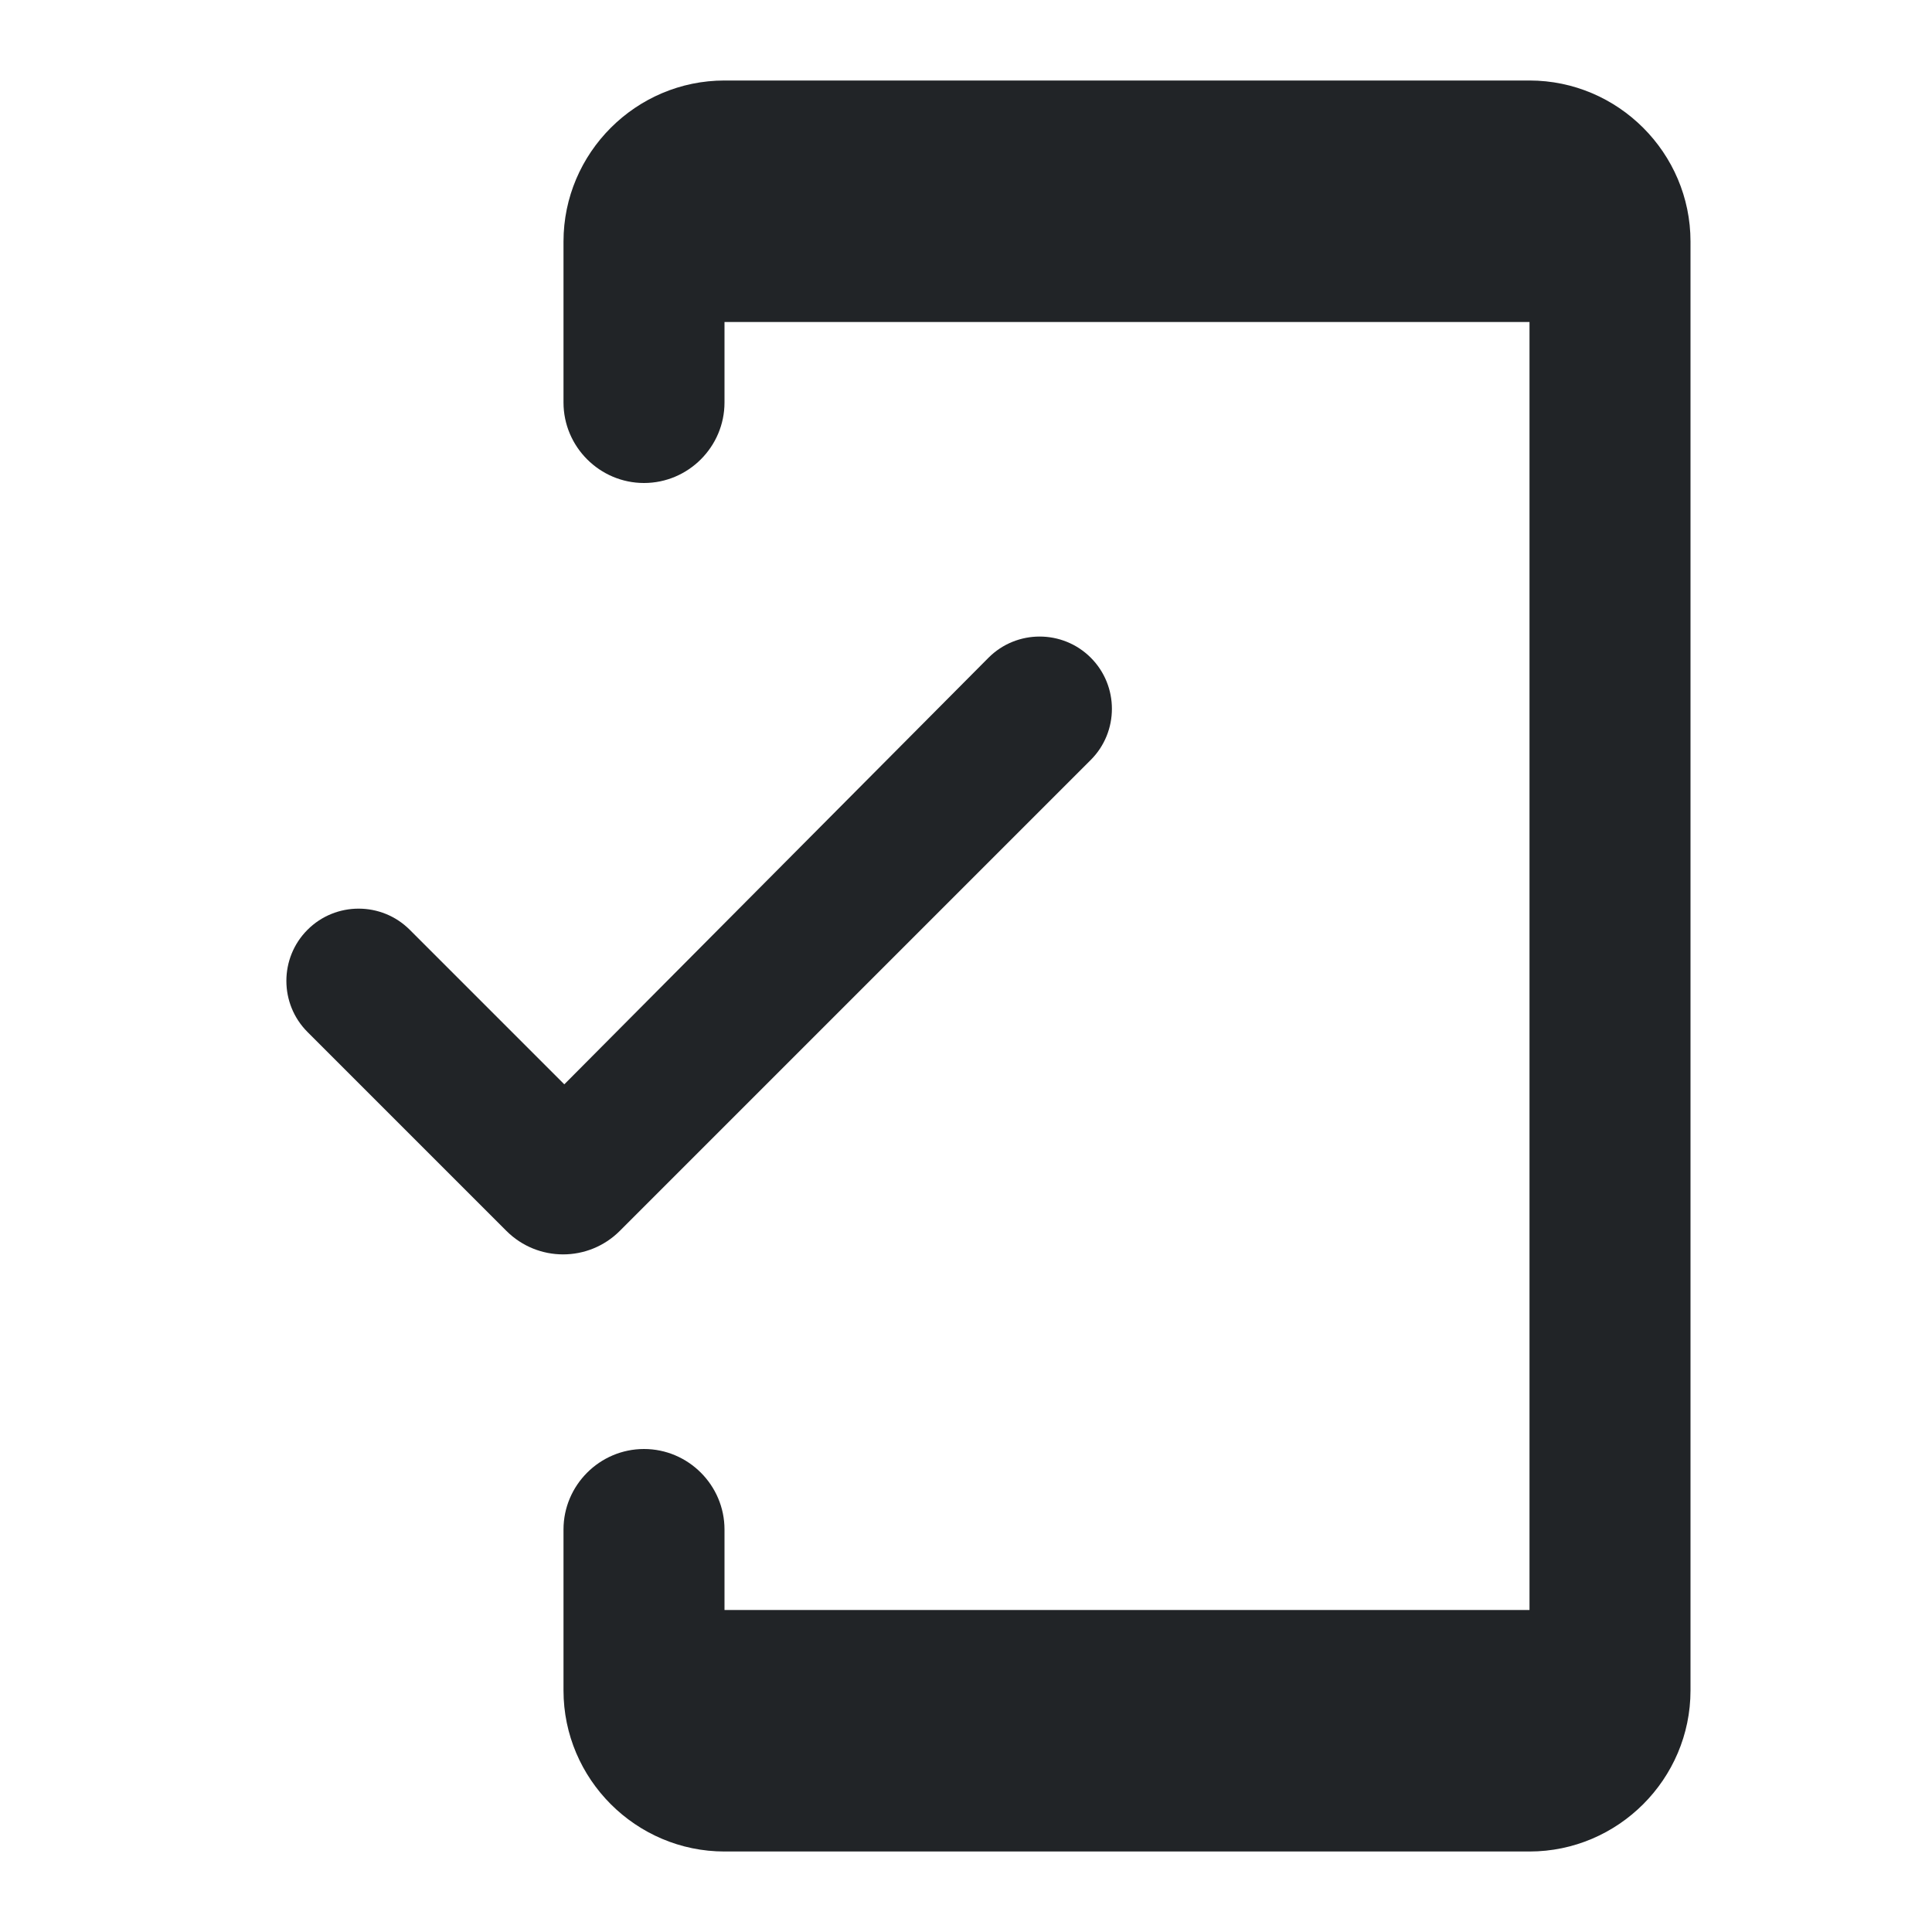 <svg width="24" height="24" viewBox="0 0 24 24" fill="none" xmlns="http://www.w3.org/2000/svg">
<g clip-path="url(#clip0_2_24)">
<path d="M19 1H9C7.9 1 7 1.9 7 3V5C7 5.55 7.45 6 8 6C8.55 6 9 5.55 9 5V4H19V20H9V19C9 18.45 8.55 18 8 18C7.45 18 7 18.45 7 19V21C7 22.1 7.9 23 9 23H19C20.1 23 21 22.1 21 21V3C21 1.9 20.1 1 19 1ZM7.01 13.47L5.09 11.55C4.74 11.2 4.17 11.2 3.82 11.55C3.47 11.9 3.47 12.47 3.82 12.82L6.29 15.29C6.68 15.68 7.31 15.68 7.7 15.29L13.55 9.44C13.9 9.09 13.9 8.52 13.55 8.17C13.2 7.82 12.63 7.82 12.28 8.17L7.01 13.47V13.47Z" fill="#212427"/>
</g>
<defs>
<clipPath id="clip0_2_24">
<rect width="24" height="24" fill="white"/>
</clipPath>
</defs>
</svg>
